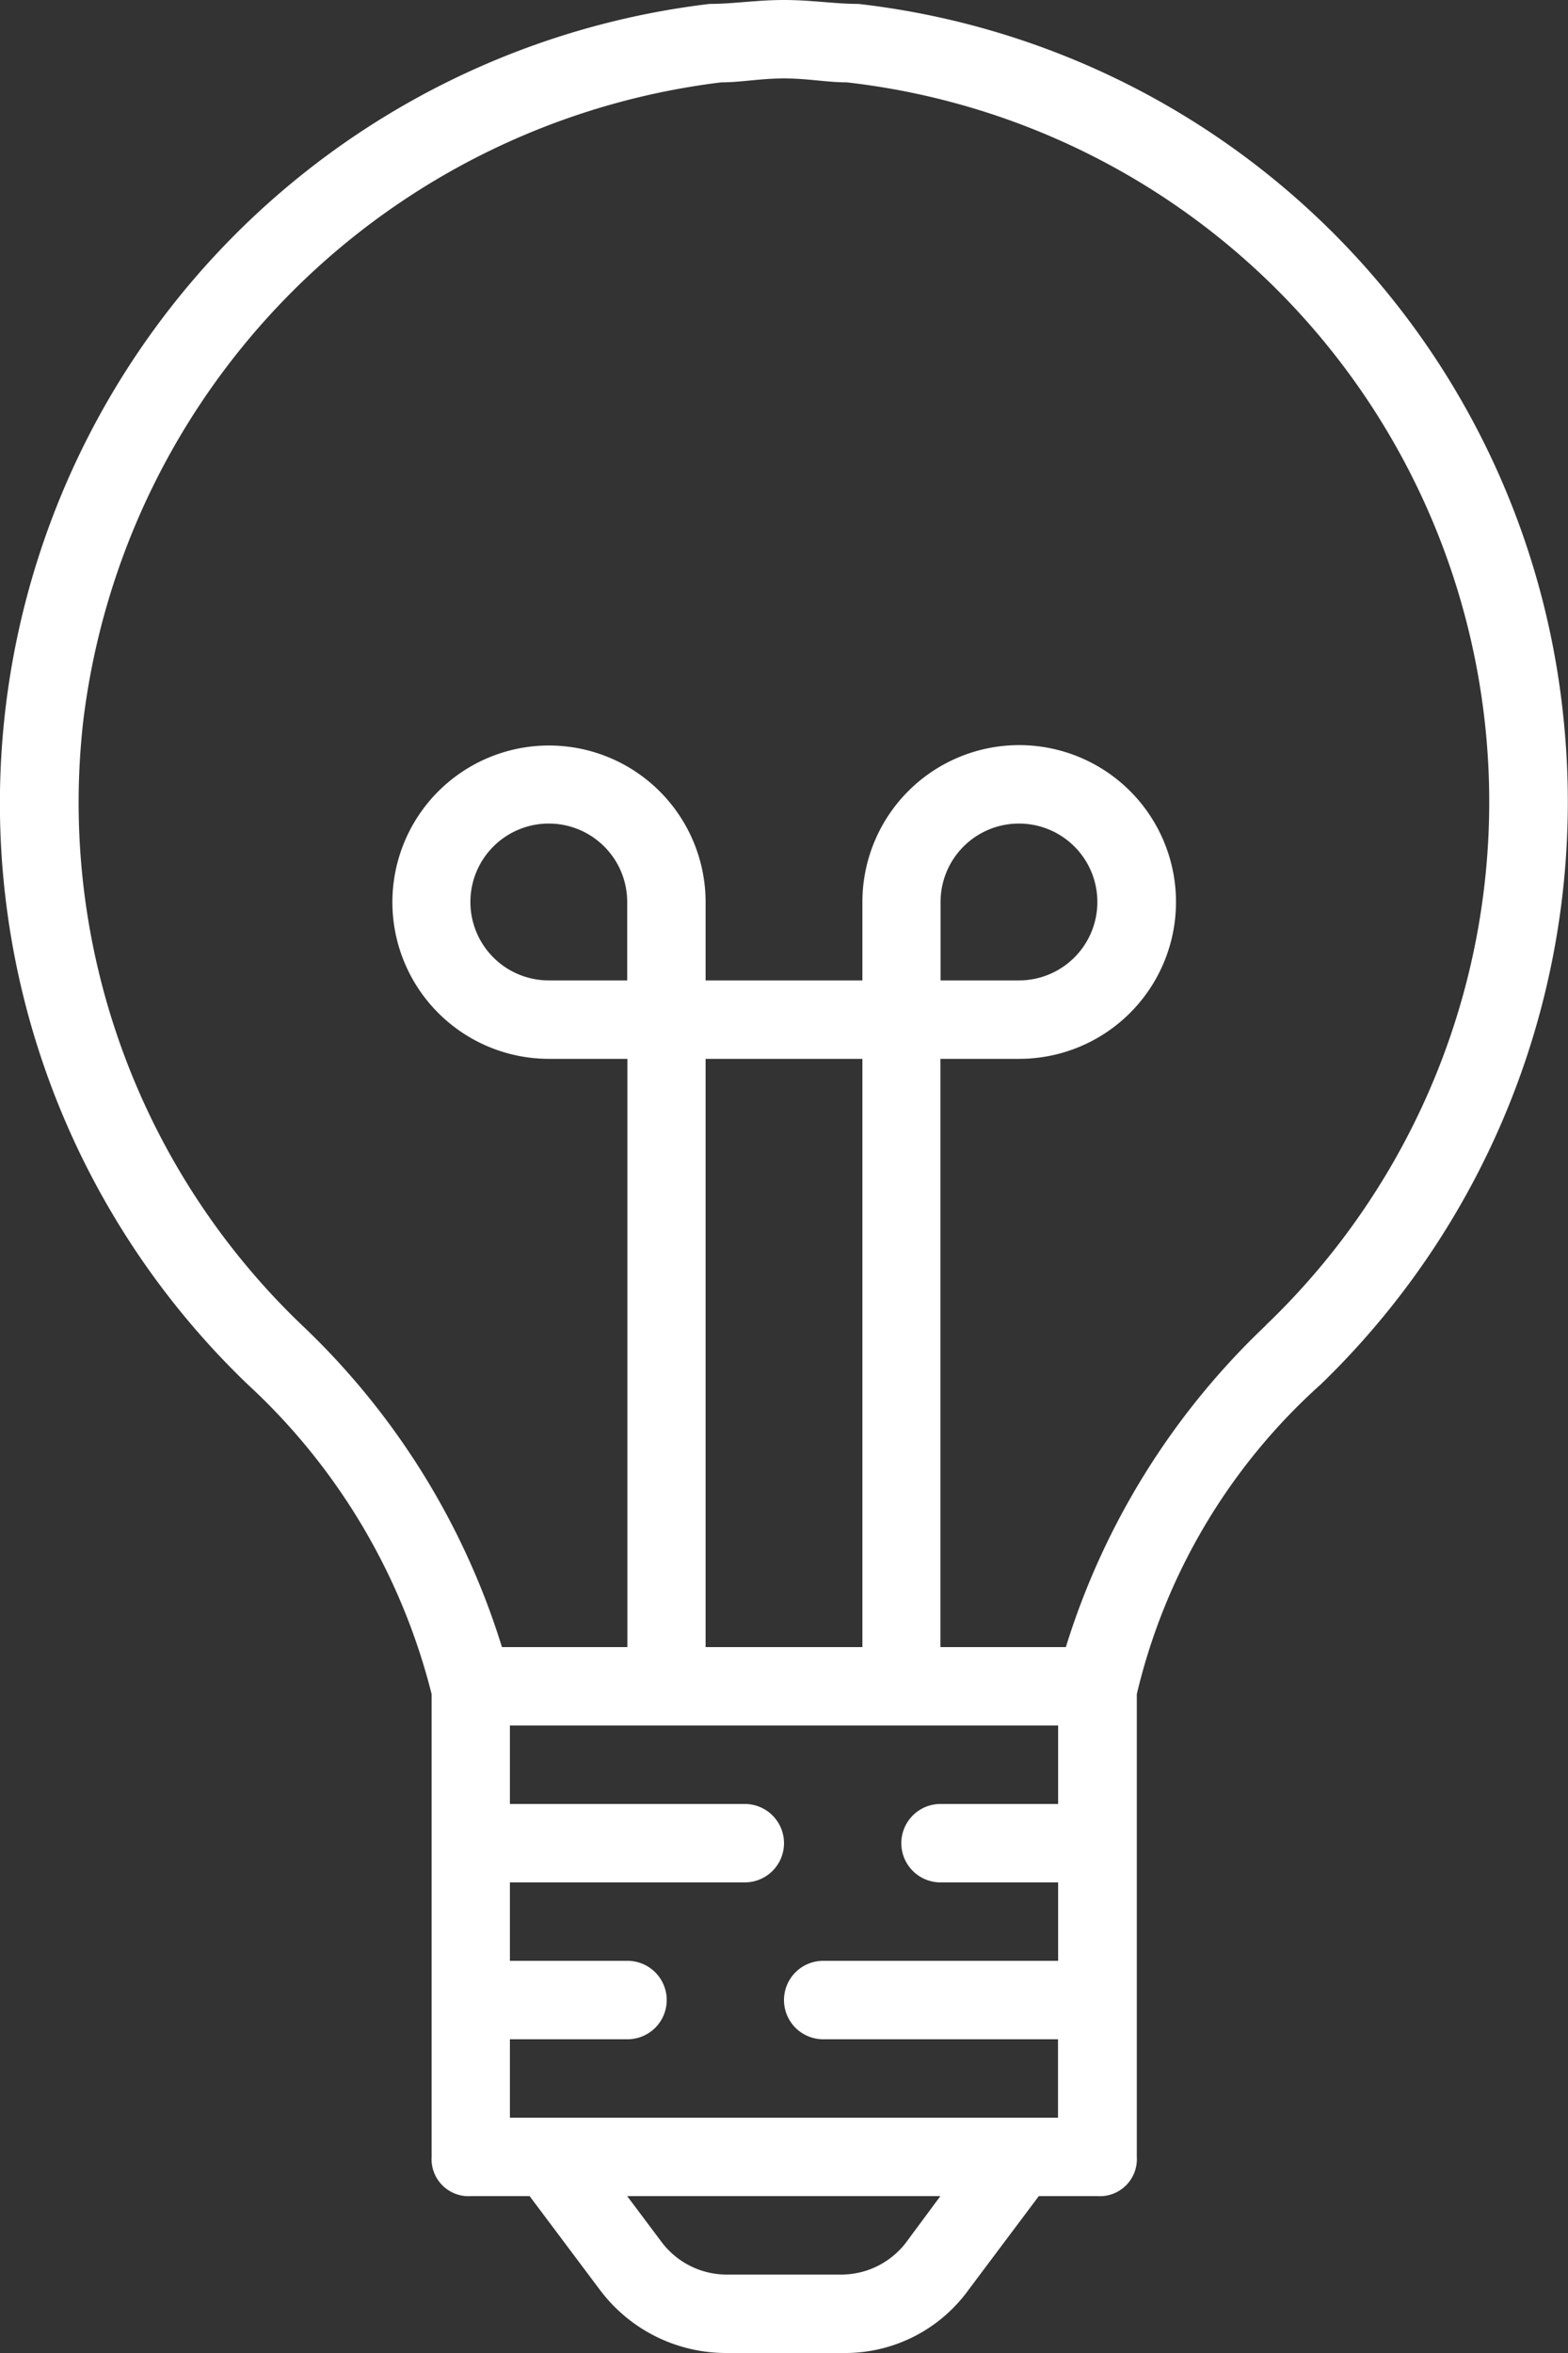 <svg xmlns="http://www.w3.org/2000/svg" width="40" height="60" viewBox="0 0 40 60">
<rect x="0" y="0" width="40" height="60" fill="#333333" stroke="none"/>
<defs>
    <style>
      .cls-1 {
        fill: #fff;
        fill-rule: evenodd;
      }
    </style>
  </defs>
  <path class="cls-1" d="M39.873,18.2A20.4,20.4,0,0,0,21.9.1C21.3,0.1,20.7,0,20,0s-1.3.1-1.9,0.1A20.528,20.528,0,0,0,6.317,35.3a16.061,16.061,0,0,1,4.694,7.9V55a0.944,0.944,0,0,0,1,1h1.5l1.8,2.4A4.021,4.021,0,0,0,18.5,60h3a3.882,3.882,0,0,0,3.2-1.6l1.8-2.4h1.5a0.944,0.944,0,0,0,1-1V43.2a15.349,15.349,0,0,1,4.694-7.9A20.657,20.657,0,0,0,39.873,18.2ZM16,25h-2a2,2,0,1,1,2-2v2ZM22,42H18V27h4V42Zm4.993,2v2h-3a1,1,0,0,0,0,2h3v2H21a1,1,0,0,0,0,2H26.99v2H13.008V52h3a1,1,0,0,0,0-2h-3V48H19a1,1,0,0,0,0-2H13.008V44H26.99ZM23.1,57.2a2.084,2.084,0,0,1-1.6.8h-3a2.082,2.082,0,0,1-1.6-.8L16,56h7.989Zm9.188-23.4A19.061,19.061,0,0,0,27.19,42h-3.2V27h2A4,4,0,1,0,22,23v2H18V23a3.995,3.995,0,1,0-3.995,4h2V42h-3.2a19.054,19.054,0,0,0-5.093-8.2A18.436,18.436,0,0,1,2.122,18.4,18.676,18.676,0,0,1,18.4,2.1c0.5,0,1-.1,1.6-0.1s1.1,0.1,1.6.1A18.467,18.467,0,0,1,32.283,33.8ZM23.994,25V23a2,2,0,1,1,2,2h-2Z"/>
</svg>
